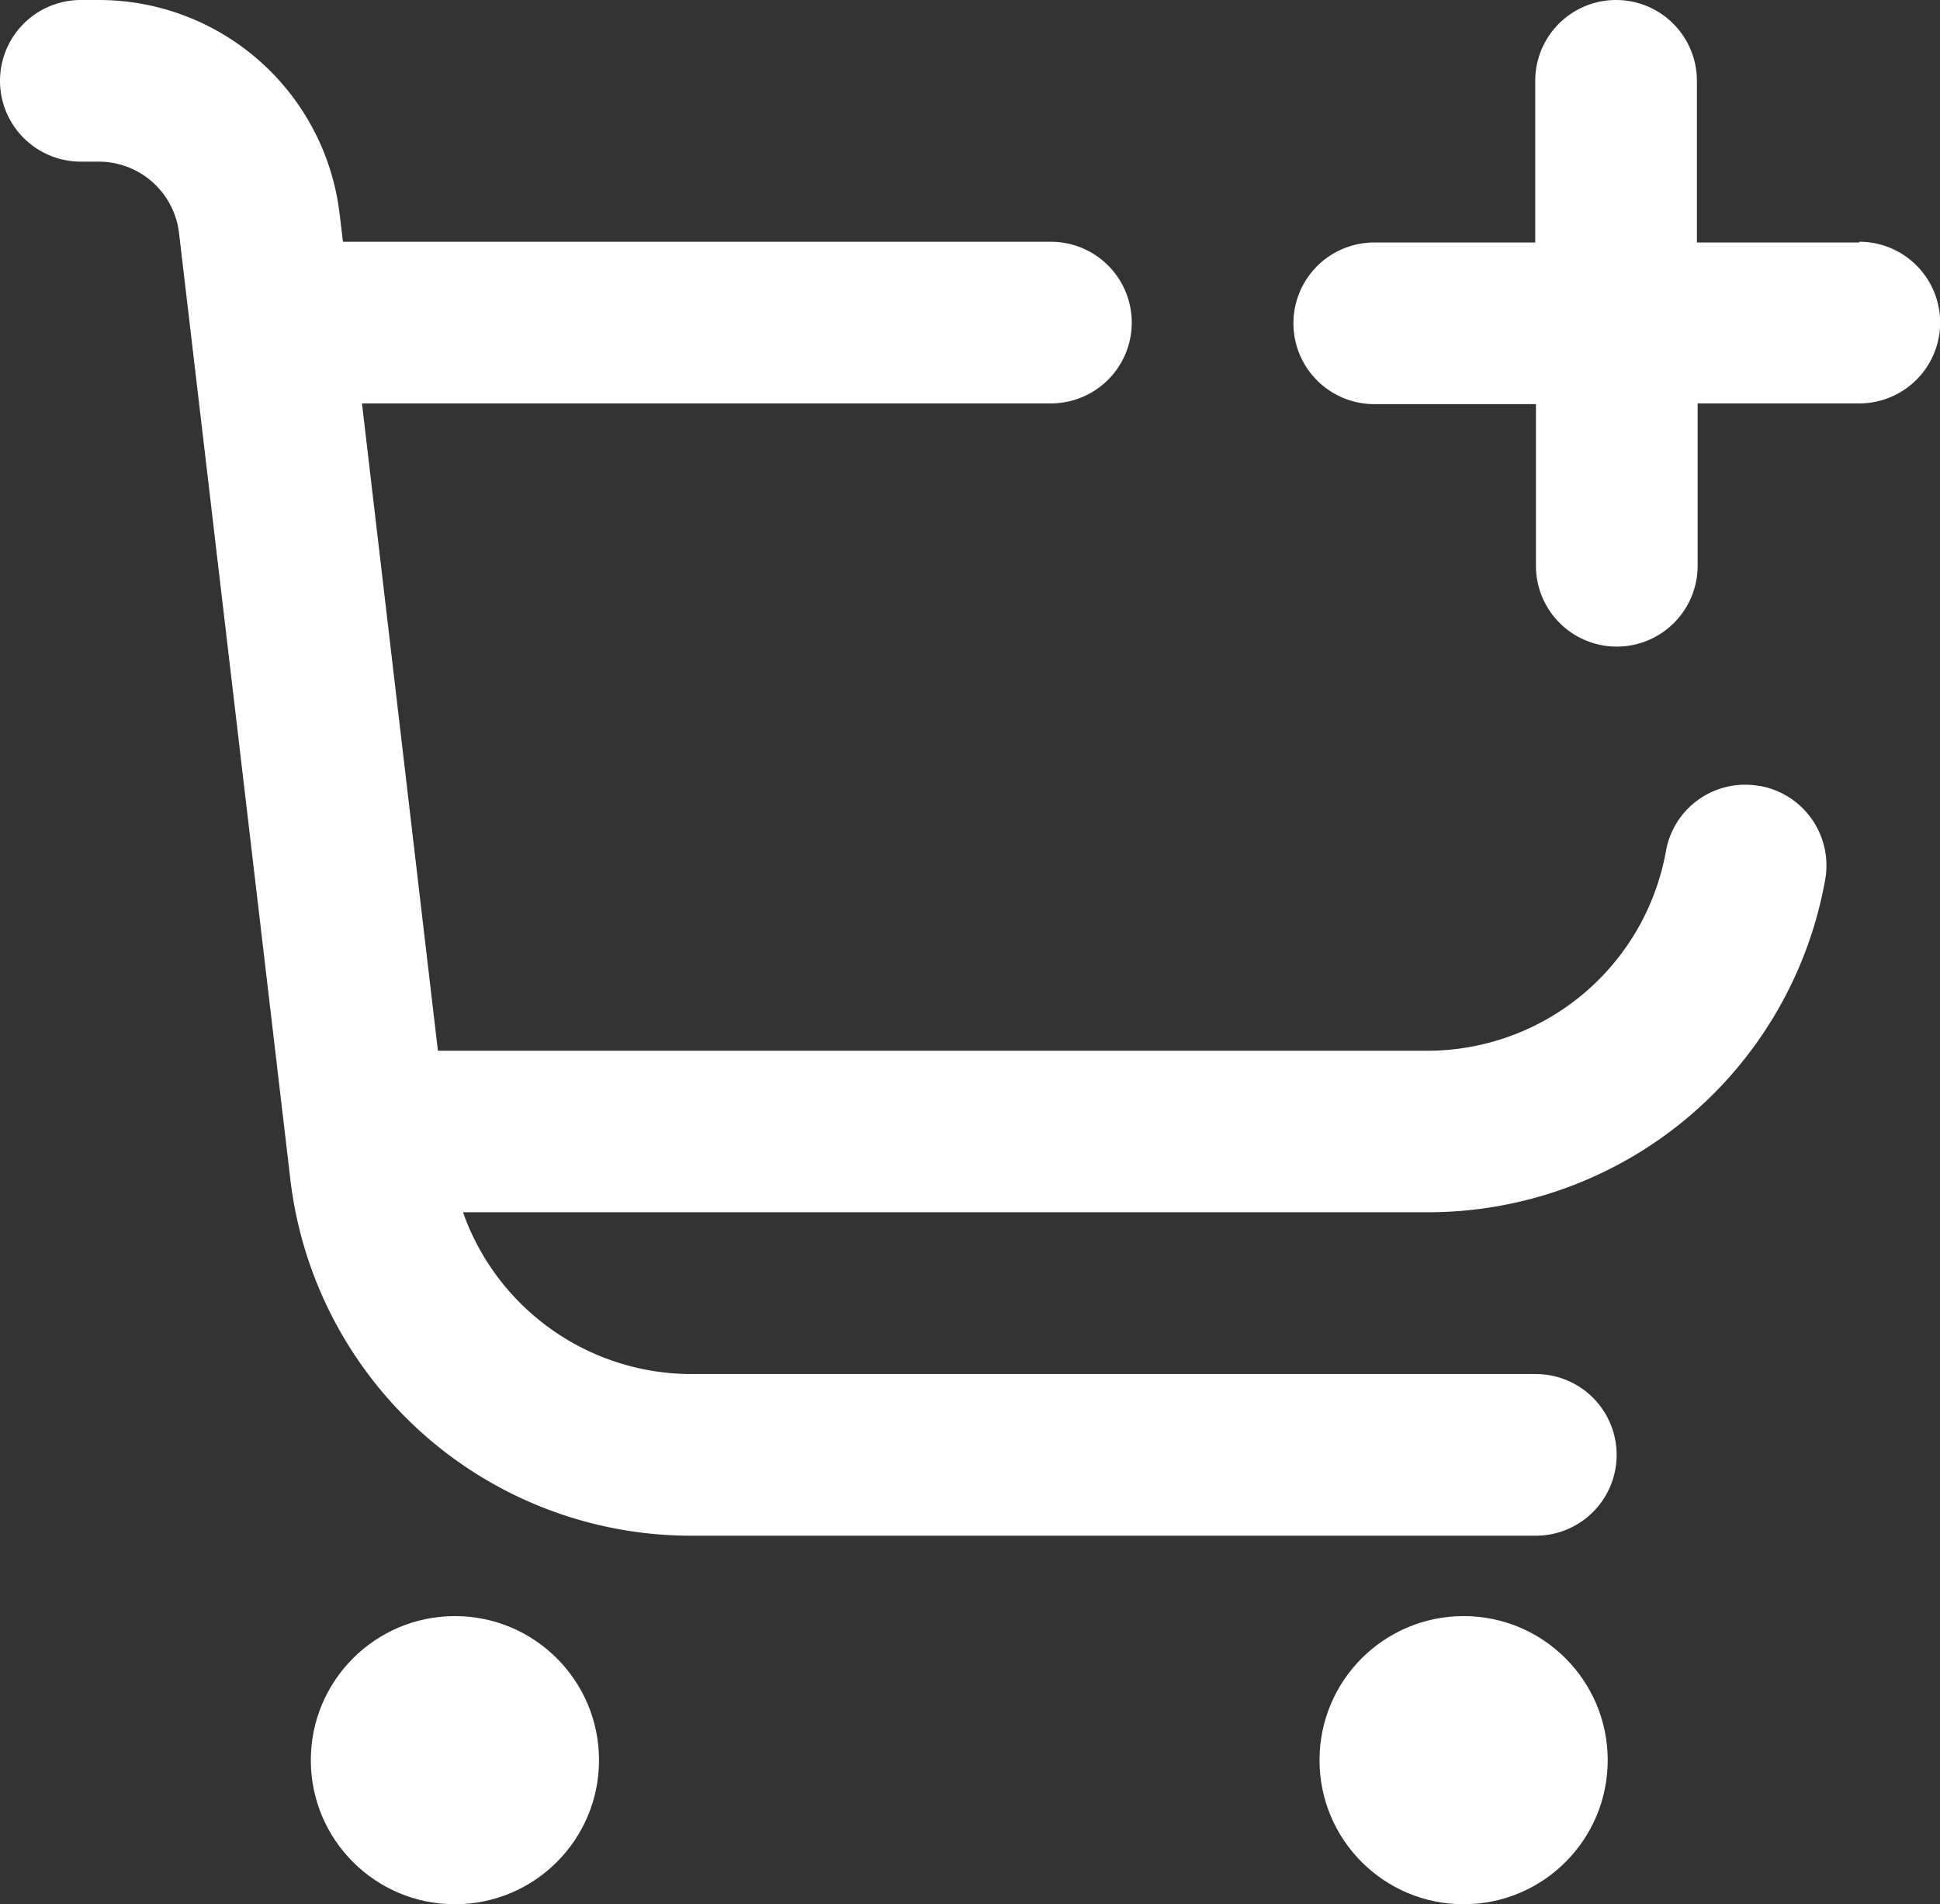 <svg id="shopping-cart-add" xmlns="http://www.w3.org/2000/svg" width="13.463" height="13.217" viewBox="0 0 13.463 13.217">
  <rect x="0" y="0" width="13.463" height="13.217" fill="#333333" stroke="none"/>
  <circle id="Ellipse_38" data-name="Ellipse 38" cx="1" cy="1" r="1" transform="translate(2.157 11.217)" fill="#fff"/>
  <circle id="Ellipse_39" data-name="Ellipse 39" cx="1" cy="1" r="1" transform="translate(9.157 11.217)" fill="#fff"/>
  <path id="Path_9708" data-name="Path 9708" d="M19.927,1.683H18.8V.561a.561.561,0,1,0-1.122,0V1.683H16.561a.561.561,0,1,0,0,1.122h1.122V3.927a.561.561,0,1,0,1.122,0V2.8h1.122a.561.561,0,0,0,0-1.122Z" transform="translate(-7.024)" fill="#fff"/>
  <path id="Path_9709" data-name="Path 9709" d="M12.213,5.456a.558.558,0,0,0-.652.452A1.683,1.683,0,0,1,9.905,7.293H3.039L2.512,2.8H7.293a.561.561,0,0,0,0-1.122H2.38l-.024-.2A1.683,1.683,0,0,0,.686,0H.561a.561.561,0,0,0,0,1.122H.686a.561.561,0,0,1,.557.5l.772,6.564A2.8,2.8,0,0,0,4.8,10.659h5.858a.561.561,0,0,0,0-1.122H4.8A1.683,1.683,0,0,1,3.213,8.414H9.905a2.8,2.8,0,0,0,2.761-2.307.561.561,0,0,0-.453-.652Z" fill="#fff"/>
</svg>
